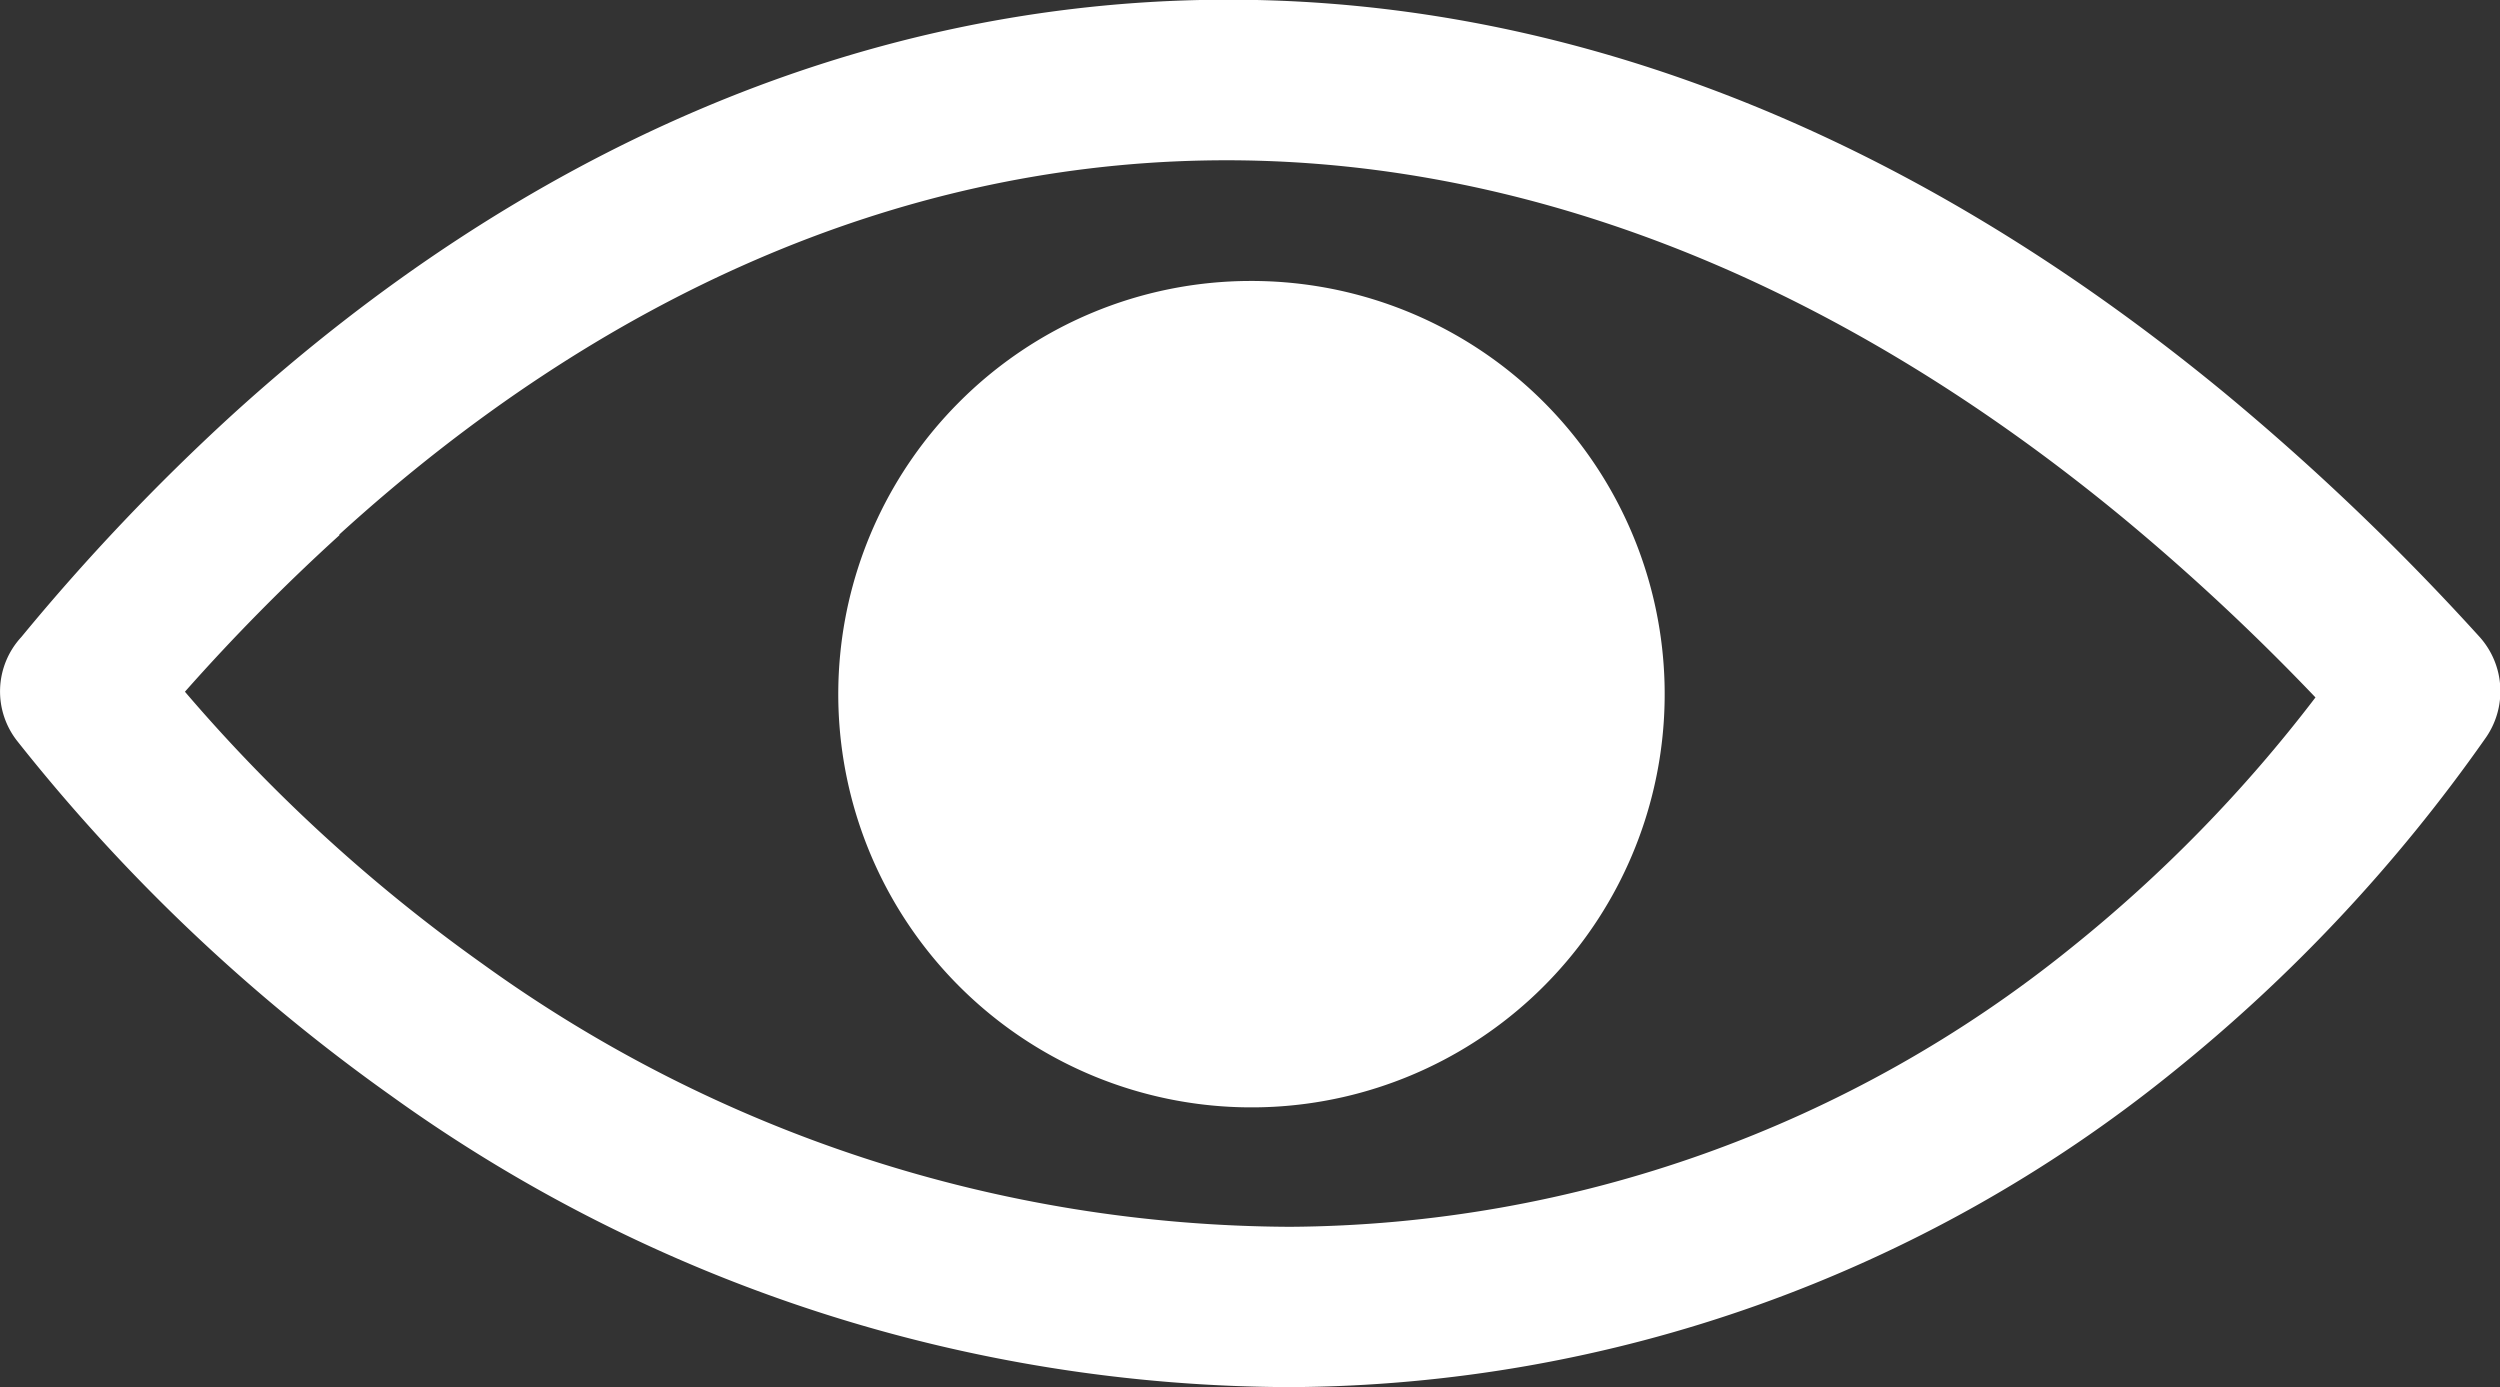 <svg id="Layer_1" data-name="Layer 1" xmlns="http://www.w3.org/2000/svg" viewBox="0 0 122.88 68.18">
    <rect x="0" y="0" width="122.88" height="68.18" fill="#333333" stroke="none"/>
    <defs>
        <style>.cls-1{fill-rule:evenodd;}</style>
    </defs>
    <title>view</title>
    <path fill="white"
        d="M61.44,13.81a20.31,20.31,0,1,1-14.34,6,20.24,20.24,0,0,1,14.34-6ZM1.05,31.31A106.72,106.72,0,0,1,11.37,20.43C25.74,7.35,42.08.36,59,0s34.09,5.92,50.35,19.32a121.91,121.91,0,0,1,12.54,12,4,4,0,0,1,.25,5,79.88,79.88,0,0,1-15.38,16.41A69.53,69.53,0,0,1,63.43,68.18,76,76,0,0,1,19.17,53.82,89.35,89.35,0,0,1,.86,36.44a3.94,3.94,0,0,1,.19-5.13Zm15.63-5A99.4,99.4,0,0,0,9.09,34,80.86,80.86,0,0,0,23.71,47.37,68.26,68.26,0,0,0,63.4,60.3a61.69,61.69,0,0,0,38.41-13.72,70.84,70.84,0,0,0,12-12.3,110.45,110.45,0,0,0-9.5-8.86C89.56,13.26,74.08,7.58,59.11,7.89S29.63,14.48,16.68,26.27Zm39.69-7.79a7.87,7.87,0,1,1-7.87,7.87,7.86,7.86,0,0,1,7.87-7.87Z" />
</svg>